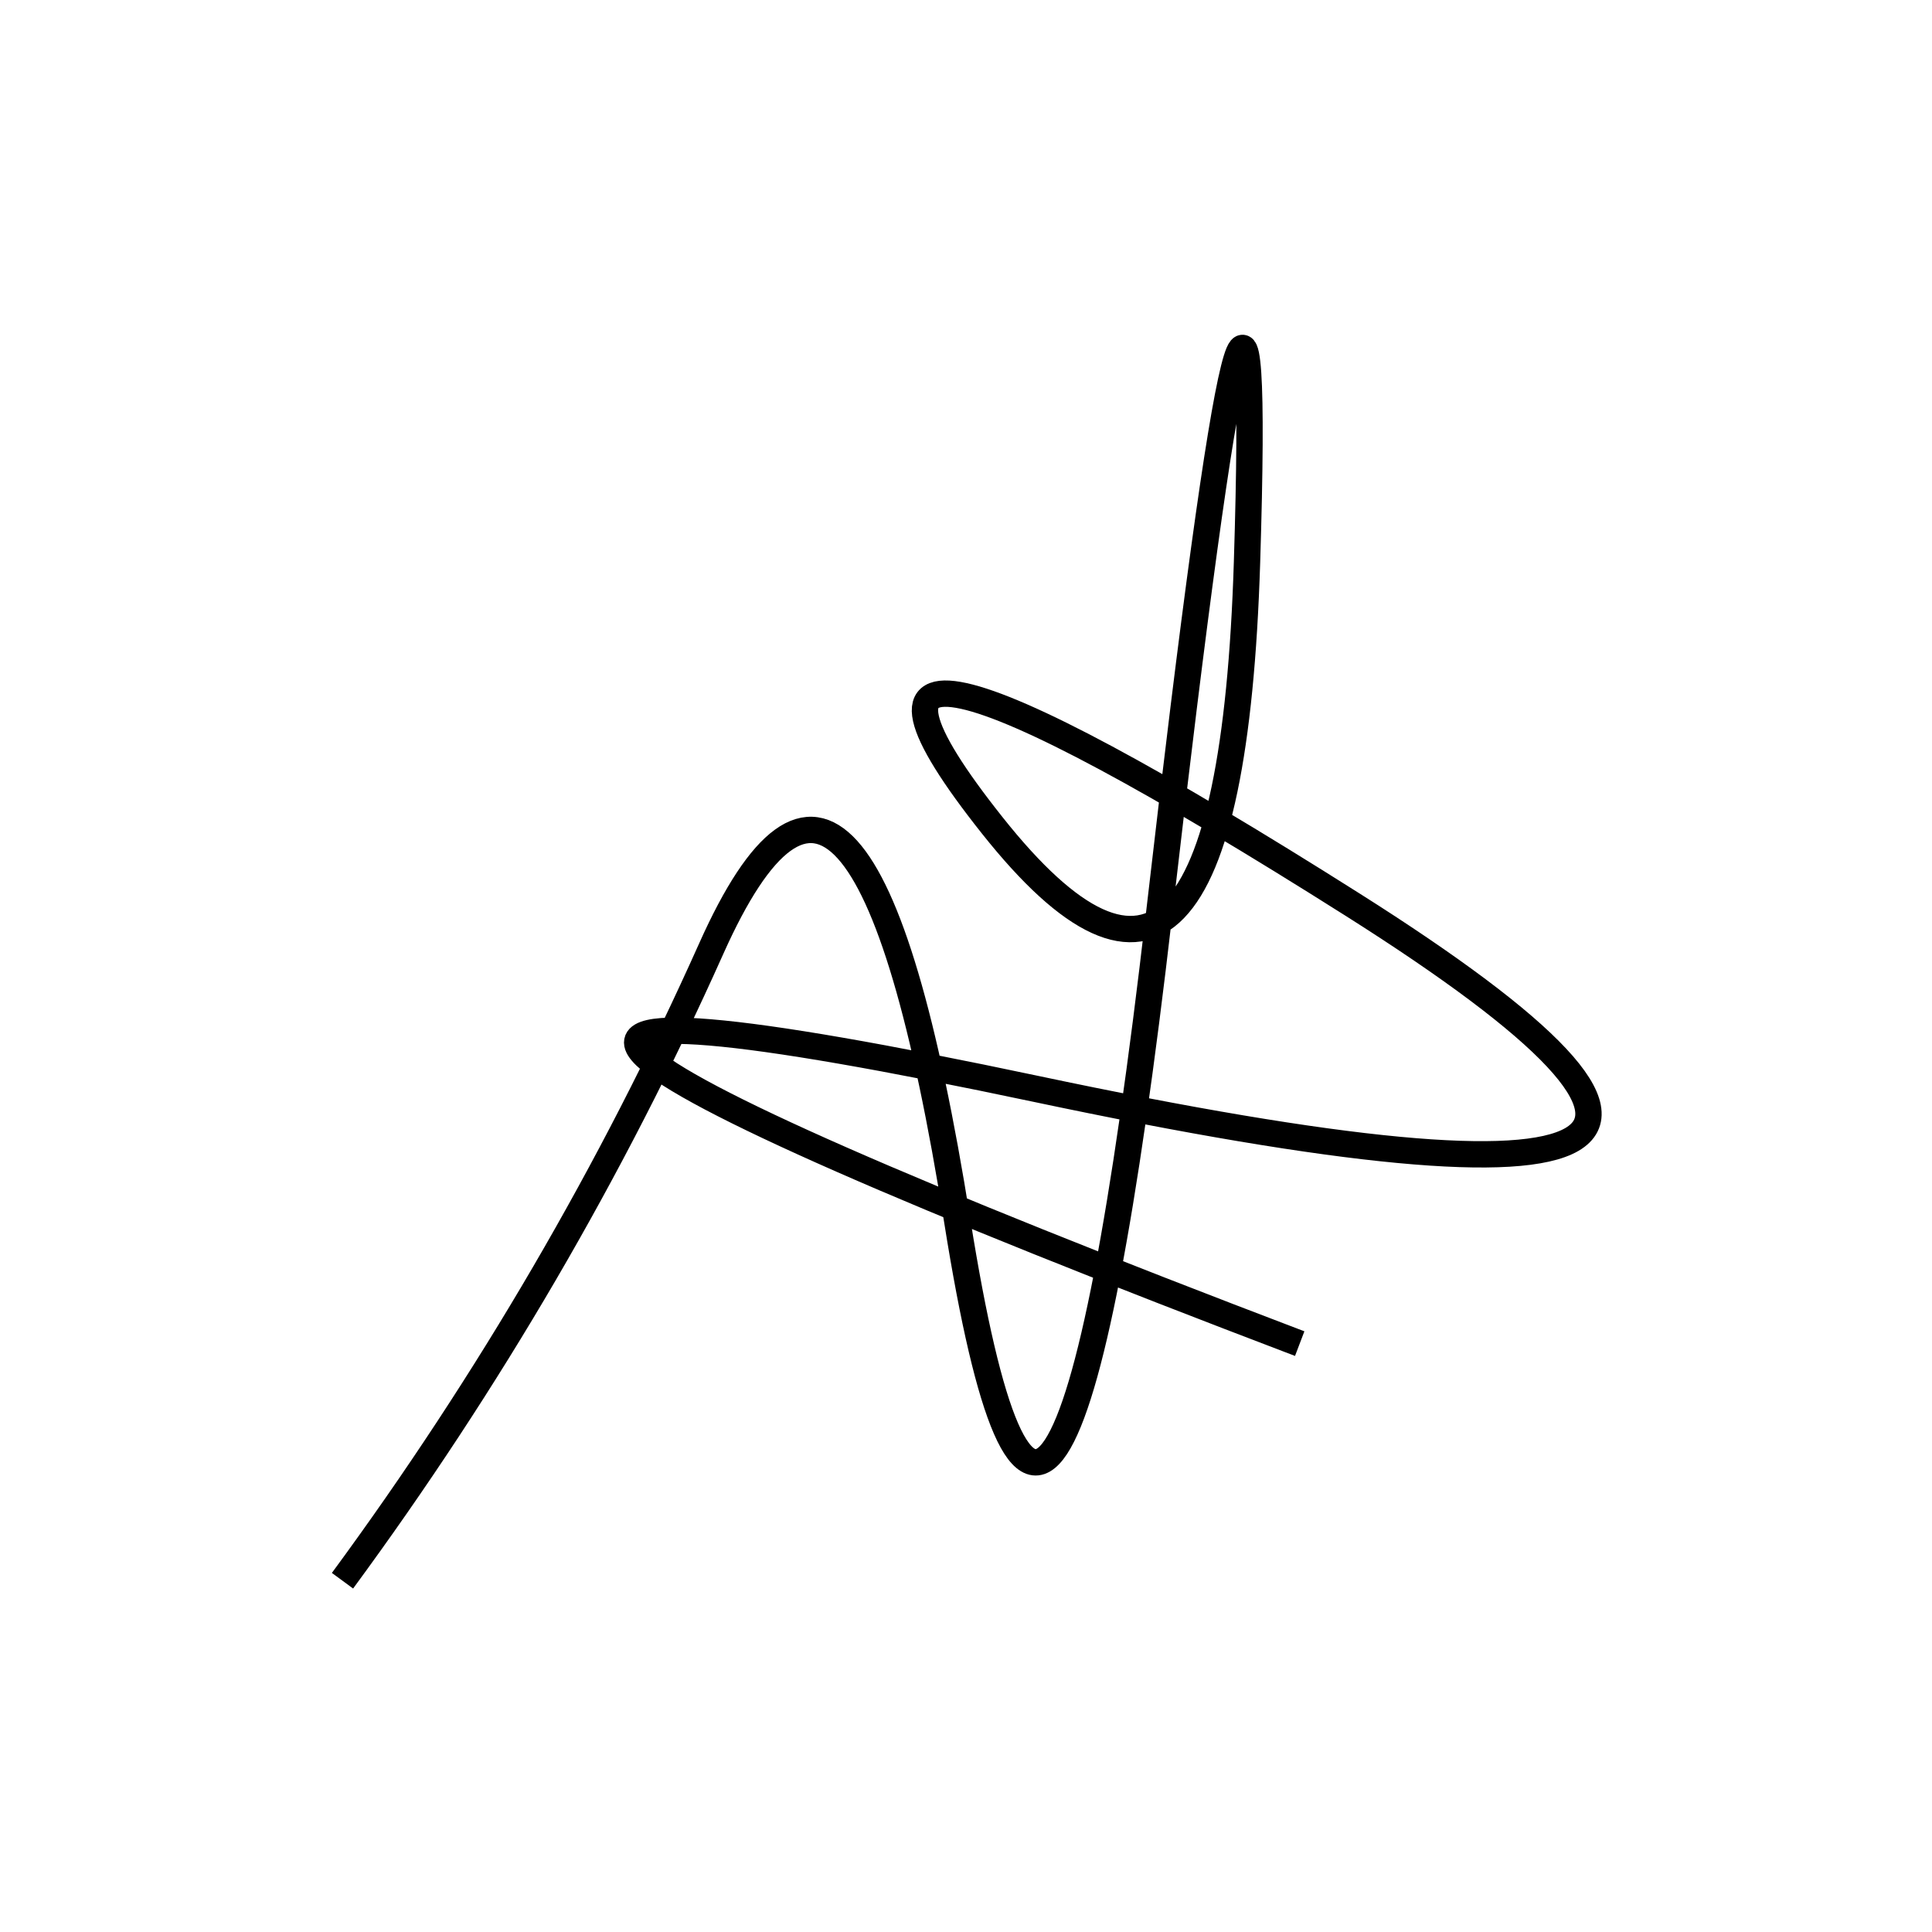 <svg width="220" height="220" xmlns="http://www.w3.org/2000/svg" shape-rendering="geometricPrecision"><path d="M 39 180 Q 64 146, 81 108 T 109 139 T 132 104 T 142 64 T 113 94 T 154 103 T 118 124 T 148 153 " stroke="black" stroke-width="3" fill="transparent"/></svg>